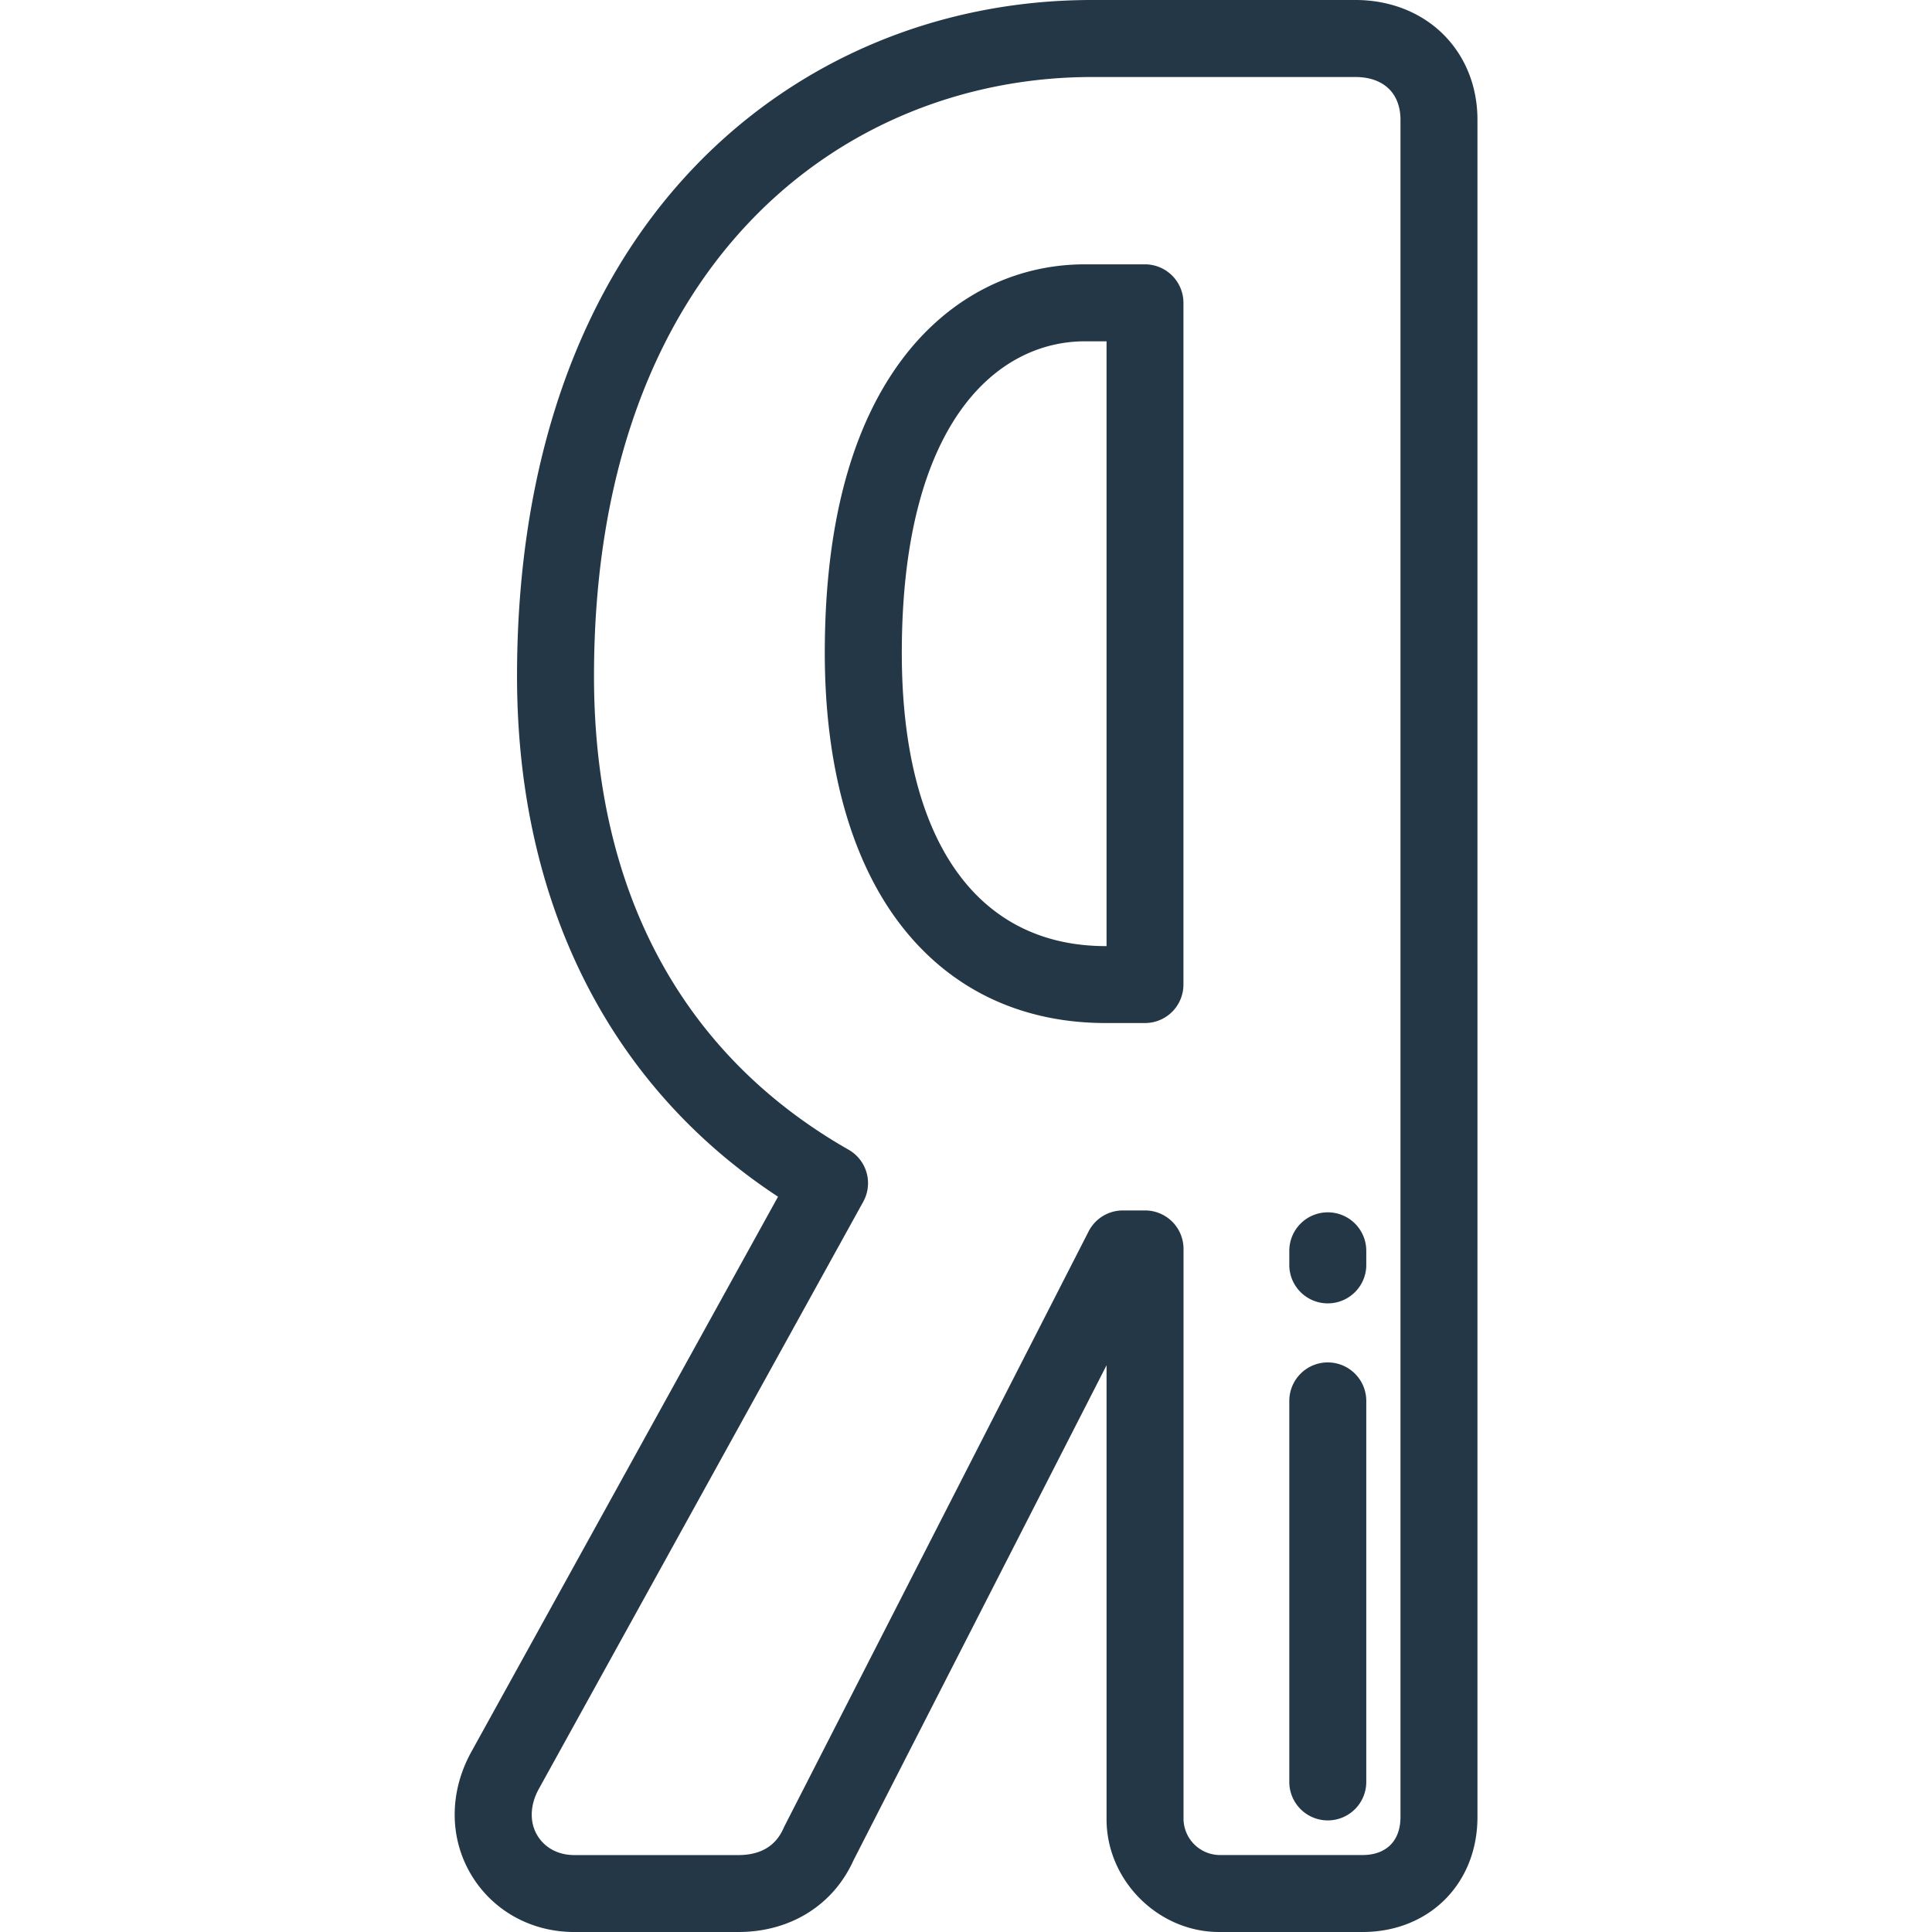 <svg width="44" height="44" fill="none" xmlns="http://www.w3.org/2000/svg"><path d="M26.077 6.02H24.71c-1.625 0-3.094.756-4.138 2.128-1.186 1.56-1.788 3.822-1.788 6.723 0 2.508.565 4.605 1.634 6.067 1.13 1.545 2.778 2.361 4.766 2.361h.892a.876.876 0 00.876-.876V6.896a.877.877 0 00-.876-.876zM25.2 21.547h-.015c-2.953 0-4.647-2.434-4.647-6.676 0-5.233 2.156-7.098 4.173-7.098h.49v13.774z" fill="#243746"/><path d="M32.852.765C32.346.272 31.642 0 30.872 0h-6.003c-3.471 0-6.674 1.338-9.02 3.767-2.665 2.761-4.074 6.784-4.074 11.632 0 5.159 2.103 9.334 5.944 11.855l-6.983 12.64c-.503.908-.508 1.95-.013 2.788.486.825 1.366 1.318 2.354 1.318h3.738c1.18 0 2.158-.608 2.62-1.627l5.766-11.28v10.341c0 1.391 1.174 2.566 2.564 2.566h3.265c1.517 0 2.618-1.101 2.618-2.618V2.725c0-.765-.283-1.461-.796-1.96zm-.957 40.617c0 .542-.323.865-.865.865h-3.265a.833.833 0 01-.811-.813v-12.99a.876.876 0 00-.877-.877h-.505c-.33 0-.63.185-.78.478l-6.929 13.551a.8.8 0 00-.021.045c-.178.403-.524.607-1.027.607h-3.738c-.366 0-.674-.166-.844-.455-.176-.298-.162-.69.037-1.049l7.389-13.374a.876.876 0 00-.333-1.186c-3.793-2.162-5.798-5.89-5.798-10.784 0-9.426 5.696-13.646 11.341-13.646h6.003c.316 0 .578.093.758.268.173.169.265.412.265.704v38.657z" fill="#243746"/><path d="M30.24 27.61a.877.877 0 00-.877.876v.35a.877.877 0 001.753 0v-.35a.876.876 0 00-.876-.876zm0 3.418a.877.877 0 00-.877.876v8.678a.876.876 0 001.753 0v-8.678a.877.877 0 00-.876-.876z" fill="#243746"/></svg>